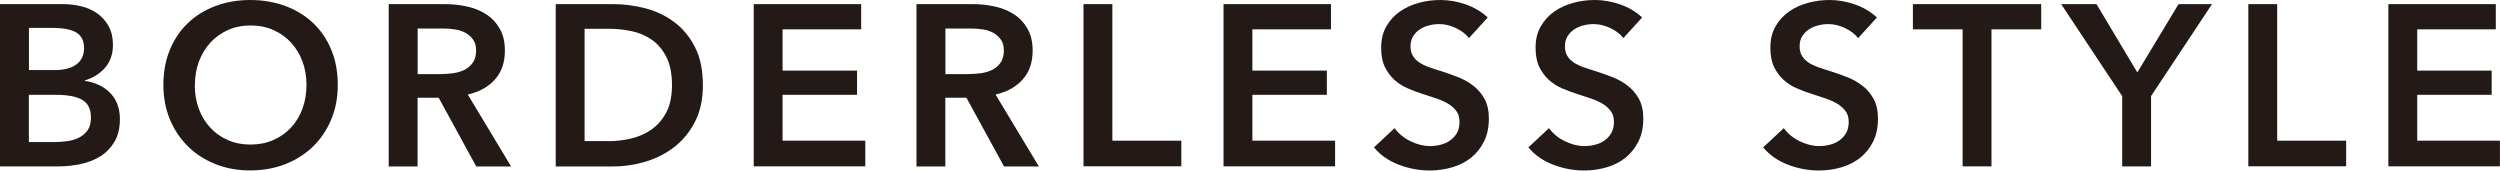 <?xml version="1.0" encoding="UTF-8"?>
<svg id="_レイヤー_2" data-name="レイヤー 2" xmlns="http://www.w3.org/2000/svg" viewBox="0 0 309.23 21.09">
  <defs>
    <style>
      .cls-1 {
        fill: #231916;
        stroke-width: 0px;
      }
    </style>
  </defs>
  <g id="_一枚目写真" data-name="一枚目写真">
    <g>
      <path class="cls-1" d="M0,.51h7.82c.76,0,1.5.09,2.24.27.74.18,1.39.47,1.97.88.58.41,1.04.93,1.4,1.57.36.64.54,1.42.54,2.32,0,1.13-.32,2.07-.96,2.81-.64.74-1.48,1.27-2.52,1.59v.06c1.27.17,2.31.66,3.12,1.47.81.81,1.22,1.9,1.22,3.26,0,1.1-.22,2.02-.65,2.76-.44.75-1.01,1.35-1.71,1.8-.71.45-1.52.78-2.44.98-.92.2-1.85.3-2.79.3H0V.51ZM3.57,8.67h3.17c1.19,0,2.1-.24,2.72-.71.62-.47.94-1.14.94-2.01s-.32-1.55-.96-1.93c-.64-.38-1.64-.57-3-.57h-2.86v5.22ZM3.57,17.57h3.2c.45,0,.94-.03,1.47-.1.53-.07,1.02-.2,1.46-.41.44-.21.81-.51,1.11-.91.29-.4.44-.93.44-1.59,0-1.06-.36-1.79-1.08-2.21-.72-.42-1.8-.62-3.26-.62h-3.34v5.84Z"/>
      <path class="cls-1" d="M20.21,10.49c0-1.61.27-3.06.81-4.35.54-1.29,1.28-2.4,2.24-3.3.95-.91,2.09-1.61,3.4-2.1,1.31-.49,2.74-.74,4.29-.74s3.01.25,4.34.74c1.32.49,2.47,1.19,3.43,2.1.96.91,1.72,2.01,2.25,3.3.54,1.29.81,2.75.81,4.35s-.27,3-.81,4.29c-.54,1.29-1.29,2.41-2.25,3.34-.96.94-2.11,1.66-3.43,2.18-1.32.52-2.77.78-4.34.78s-2.98-.26-4.29-.78c-1.31-.52-2.45-1.25-3.4-2.18-.95-.94-1.7-2.05-2.24-3.34-.54-1.29-.81-2.73-.81-4.29ZM24.09,10.49c0,1.08.17,2.07.5,2.96.33.9.8,1.68,1.42,2.34.61.66,1.34,1.18,2.18,1.54.84.37,1.77.55,2.79.55s1.96-.18,2.81-.55c.85-.37,1.58-.88,2.2-1.54.61-.66,1.09-1.44,1.42-2.34.33-.9.5-1.89.5-2.96s-.17-2-.5-2.89c-.33-.89-.8-1.66-1.4-2.32-.6-.66-1.33-1.18-2.18-1.56s-1.8-.57-2.83-.57-1.98.19-2.82.57-1.56.9-2.17,1.56c-.6.66-1.07,1.44-1.4,2.32-.33.89-.5,1.85-.5,2.89Z"/>
      <path class="cls-1" d="M48.08.51h6.97c.94,0,1.86.1,2.75.3.89.2,1.68.52,2.37.98.69.45,1.24,1.05,1.66,1.79.42.74.62,1.63.62,2.69,0,1.46-.41,2.64-1.23,3.56-.82.92-1.94,1.54-3.36,1.86l5.36,8.9h-4.31l-4.65-8.5h-2.61v8.5h-3.57V.51ZM54.57,9.16c.51,0,1.02-.04,1.53-.11.51-.08.97-.22,1.38-.42.41-.21.74-.51,1.01-.89.26-.39.4-.88.4-1.49,0-.55-.12-1-.37-1.35-.25-.35-.56-.63-.94-.84-.38-.21-.81-.35-1.29-.42-.48-.08-.95-.11-1.4-.11h-3.23v5.64h2.92Z"/>
      <path class="cls-1" d="M68.74.51h7.12c1.3,0,2.62.17,3.94.51,1.32.34,2.51.9,3.57,1.69,1.06.78,1.92,1.81,2.58,3.09.66,1.28.99,2.86.99,4.75,0,1.76-.33,3.27-.99,4.54-.66,1.27-1.52,2.31-2.58,3.12-1.06.81-2.25,1.41-3.57,1.8-1.32.39-2.64.58-3.94.58h-7.12V.51ZM75.29,17.46c.93,0,1.85-.11,2.78-.33.93-.22,1.76-.58,2.51-1.11.75-.52,1.36-1.22,1.83-2.11.47-.89.71-2.01.71-3.37,0-1.44-.24-2.61-.71-3.52-.47-.91-1.08-1.62-1.83-2.13-.75-.51-1.58-.86-2.51-1.05-.93-.19-1.85-.28-2.78-.28h-2.98v13.89h2.98Z"/>
      <path class="cls-1" d="M93.23.51h13.29v3.12h-9.72v5.1h9.21v3h-9.21v5.67h10.23v3.17h-13.8V.51Z"/>
      <path class="cls-1" d="M113.36.51h6.97c.94,0,1.86.1,2.75.3.89.2,1.68.52,2.37.98.69.45,1.24,1.05,1.66,1.79.42.74.62,1.63.62,2.69,0,1.46-.41,2.64-1.23,3.56-.82.92-1.94,1.54-3.36,1.86l5.36,8.9h-4.31l-4.65-8.5h-2.61v8.5h-3.57V.51ZM119.85,9.16c.51,0,1.02-.04,1.53-.11.51-.08.97-.22,1.38-.42.41-.21.74-.51,1.01-.89.26-.39.4-.88.4-1.49,0-.55-.12-1-.37-1.35-.25-.35-.56-.63-.94-.84-.38-.21-.81-.35-1.29-.42-.48-.08-.95-.11-1.4-.11h-3.23v5.64h2.92Z"/>
      <path class="cls-1" d="M134.02.51h3.57v16.89h8.53v3.17h-12.1V.51Z"/>
      <path class="cls-1" d="M151.34.51h13.29v3.12h-9.72v5.1h9.21v3h-9.21v5.67h10.23v3.17h-13.8V.51Z"/>
      <path class="cls-1" d="M181.7,4.71c-.38-.49-.91-.9-1.6-1.23-.69-.33-1.38-.5-2.08-.5-.42,0-.83.05-1.25.16-.42.1-.79.26-1.13.48-.34.22-.62.5-.84.85-.22.35-.33.77-.33,1.26,0,.45.09.84.28,1.16s.45.6.78.82c.33.23.73.42,1.2.59.47.17.99.34,1.56.51.64.21,1.31.44,2,.71.69.26,1.32.61,1.9,1.05s1.05.98,1.42,1.64c.37.66.55,1.48.55,2.47,0,1.08-.2,2.02-.6,2.82-.4.8-.93,1.47-1.59,2-.66.53-1.44.93-2.32,1.19-.89.26-1.82.4-2.81.4-1.3,0-2.58-.24-3.83-.72-1.25-.48-2.27-1.19-3.06-2.14l2.55-2.38c.49.68,1.15,1.22,1.97,1.62.82.4,1.63.6,2.42.6.42,0,.84-.05,1.28-.16.43-.1.83-.28,1.18-.52.35-.25.63-.55.85-.92.22-.37.33-.83.33-1.38s-.12-.97-.37-1.32c-.25-.35-.58-.65-.99-.91-.42-.25-.91-.48-1.47-.67-.57-.19-1.16-.39-1.79-.59-.6-.19-1.21-.42-1.81-.68-.6-.26-1.15-.61-1.63-1.05s-.87-.97-1.18-1.6c-.3-.63-.45-1.42-.45-2.37,0-1.02.21-1.9.64-2.64.43-.74.98-1.35,1.67-1.83.69-.48,1.47-.84,2.35-1.08.88-.24,1.77-.35,2.68-.35,1.02,0,2.06.18,3.1.54,1.05.36,1.96.9,2.74,1.62l-2.32,2.55Z"/>
      <path class="cls-1" d="M200.8,4.71c-.38-.49-.91-.9-1.6-1.23-.69-.33-1.38-.5-2.08-.5-.42,0-.83.05-1.25.16-.42.1-.79.26-1.13.48-.34.22-.62.5-.84.85-.22.35-.33.77-.33,1.26,0,.45.09.84.28,1.16s.45.6.78.82c.33.23.73.42,1.2.59.47.17.99.34,1.56.51.64.21,1.31.44,2,.71.69.26,1.32.61,1.9,1.05s1.05.98,1.42,1.64c.37.66.55,1.48.55,2.47,0,1.08-.2,2.02-.6,2.82-.4.8-.93,1.47-1.59,2-.66.53-1.44.93-2.32,1.19-.89.26-1.82.4-2.81.4-1.3,0-2.58-.24-3.83-.72-1.25-.48-2.27-1.19-3.06-2.14l2.55-2.38c.49.68,1.15,1.22,1.97,1.62.82.4,1.63.6,2.42.6.42,0,.84-.05,1.28-.16.43-.1.83-.28,1.18-.52.35-.25.63-.55.85-.92.22-.37.33-.83.33-1.38s-.12-.97-.37-1.32c-.25-.35-.58-.65-.99-.91-.42-.25-.91-.48-1.47-.67-.57-.19-1.16-.39-1.79-.59-.6-.19-1.21-.42-1.81-.68-.6-.26-1.15-.61-1.63-1.05s-.87-.97-1.18-1.6c-.3-.63-.45-1.42-.45-2.37,0-1.02.21-1.9.64-2.64.43-.74.98-1.35,1.67-1.83.69-.48,1.47-.84,2.35-1.08.88-.24,1.77-.35,2.68-.35,1.02,0,2.06.18,3.1.54,1.05.36,1.96.9,2.74,1.62l-2.32,2.55Z"/>
      <path class="cls-1" d="M229.83,4.71c-.38-.49-.91-.9-1.6-1.23-.69-.33-1.38-.5-2.08-.5-.42,0-.83.05-1.25.16-.42.1-.79.26-1.13.48-.34.22-.62.5-.84.85-.22.35-.33.77-.33,1.26,0,.45.09.84.28,1.16s.45.6.78.82c.33.23.73.42,1.2.59.47.17.99.34,1.56.51.64.21,1.31.44,2,.71.69.26,1.32.61,1.9,1.05.58.43,1.05.98,1.42,1.64.37.66.55,1.48.55,2.47,0,1.08-.2,2.02-.59,2.82-.4.8-.93,1.47-1.59,2s-1.44.93-2.32,1.19c-.89.26-1.82.4-2.81.4-1.3,0-2.58-.24-3.83-.72-1.25-.48-2.27-1.19-3.06-2.14l2.55-2.38c.49.68,1.15,1.22,1.97,1.62.82.4,1.63.6,2.42.6.42,0,.84-.05,1.28-.16.43-.1.83-.28,1.18-.52.35-.25.63-.55.85-.92.22-.37.33-.83.33-1.38s-.12-.97-.37-1.32c-.25-.35-.58-.65-.99-.91-.42-.25-.91-.48-1.47-.67-.57-.19-1.16-.39-1.79-.59-.6-.19-1.21-.42-1.81-.68-.6-.26-1.15-.61-1.63-1.05s-.87-.97-1.18-1.6c-.3-.63-.45-1.42-.45-2.37,0-1.02.21-1.9.64-2.64.43-.74.98-1.35,1.67-1.83.69-.48,1.47-.84,2.35-1.08.88-.24,1.77-.35,2.68-.35,1.02,0,2.06.18,3.1.54,1.05.36,1.96.9,2.74,1.62l-2.32,2.55Z"/>
      <path class="cls-1" d="M242.76,3.63h-6.15V.51h15.87v3.12h-6.15v16.95h-3.57V3.63Z"/>
      <path class="cls-1" d="M262.49,11.88l-7.54-11.37h4.37l5.05,8.45,5.1-8.45h4.14l-7.54,11.37v8.7h-3.57v-8.7Z"/>
      <path class="cls-1" d="M278.1.51h3.57v16.89h8.53v3.17h-12.1V.51Z"/>
      <path class="cls-1" d="M295.42.51h13.29v3.12h-9.72v5.1h9.21v3h-9.21v5.67h10.23v3.17h-13.8V.51Z"/>
    </g>
  </g>
</svg>